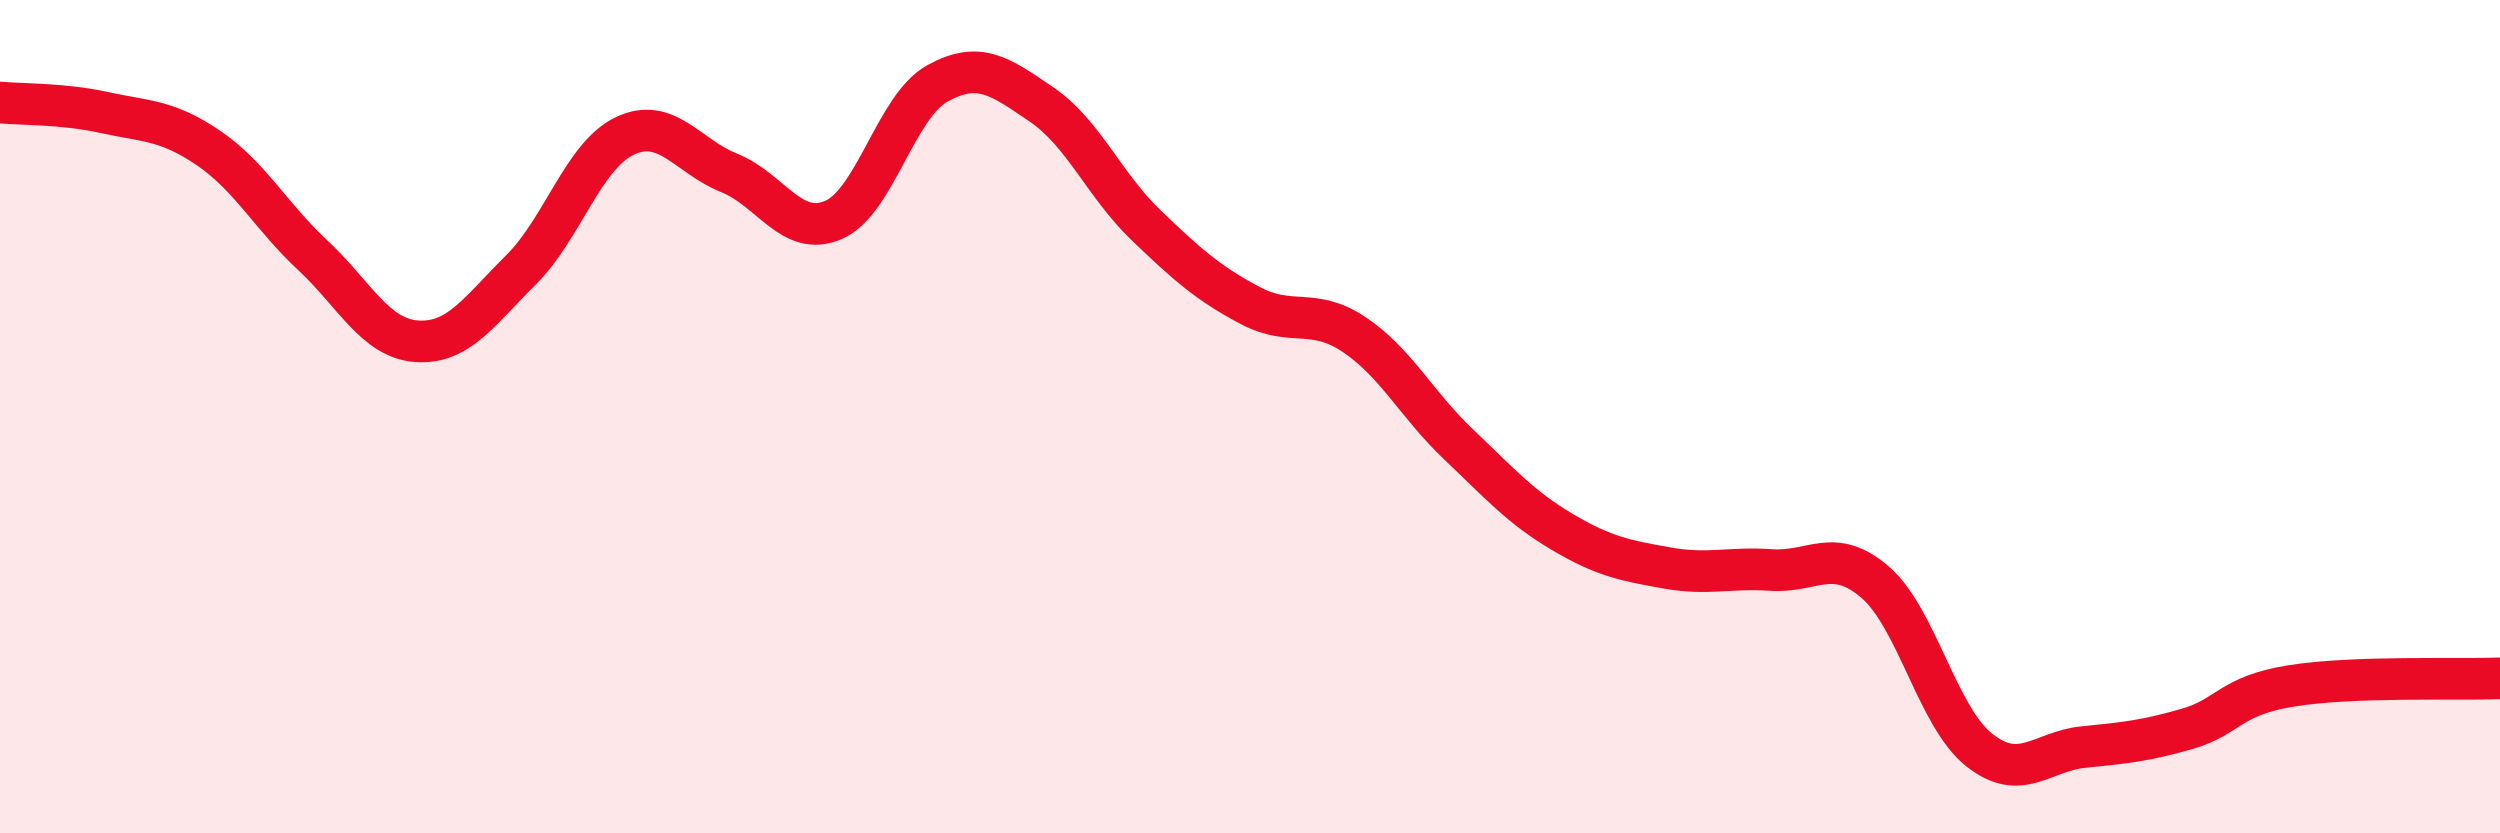 
    <svg width="60" height="20" viewBox="0 0 60 20" xmlns="http://www.w3.org/2000/svg">
      <path
        d="M 0,2.46 C 0.5,2.51 1.5,2.48 2.5,2.7 C 3.5,2.92 4,2.87 5,3.55 C 6,4.23 6.5,5.19 7.5,6.12 C 8.5,7.05 9,8.12 10,8.19 C 11,8.26 11.5,7.47 12.5,6.48 C 13.5,5.49 14,3.73 15,3.26 C 16,2.79 16.5,3.75 17.5,4.15 C 18.5,4.55 19,5.71 20,5.28 C 21,4.85 21.5,2.55 22.5,2 C 23.5,1.45 24,1.83 25,2.51 C 26,3.19 26.5,4.44 27.5,5.4 C 28.5,6.36 29,6.8 30,7.33 C 31,7.86 31.5,7.36 32.5,8.03 C 33.5,8.7 34,9.71 35,10.66 C 36,11.61 36.5,12.18 37.5,12.77 C 38.5,13.36 39,13.45 40,13.63 C 41,13.81 41.5,13.61 42.5,13.68 C 43.5,13.75 44,13.11 45,13.97 C 46,14.83 46.5,17.21 47.5,18 C 48.5,18.79 49,18.03 50,17.93 C 51,17.83 51.5,17.78 52.5,17.49 C 53.5,17.2 53.5,16.7 55,16.46 C 56.5,16.22 59,16.32 60,16.28L60 20L0 20Z"
        fill="#EB0A25"
        opacity="0.1"
        stroke-linecap="round"
        stroke-linejoin="round"
      />
      <path
        d="M 0,2.46 C 0.5,2.51 1.5,2.48 2.5,2.7 C 3.5,2.92 4,2.87 5,3.55 C 6,4.23 6.5,5.19 7.5,6.12 C 8.5,7.05 9,8.12 10,8.19 C 11,8.26 11.5,7.47 12.5,6.48 C 13.5,5.49 14,3.73 15,3.26 C 16,2.79 16.5,3.75 17.5,4.15 C 18.5,4.55 19,5.71 20,5.28 C 21,4.85 21.5,2.55 22.5,2 C 23.5,1.45 24,1.83 25,2.51 C 26,3.19 26.5,4.44 27.5,5.4 C 28.5,6.36 29,6.8 30,7.33 C 31,7.86 31.5,7.36 32.5,8.03 C 33.5,8.7 34,9.71 35,10.66 C 36,11.61 36.5,12.18 37.5,12.77 C 38.5,13.36 39,13.45 40,13.63 C 41,13.81 41.5,13.61 42.5,13.68 C 43.5,13.75 44,13.11 45,13.97 C 46,14.83 46.5,17.21 47.5,18 C 48.5,18.79 49,18.03 50,17.93 C 51,17.83 51.5,17.78 52.5,17.49 C 53.5,17.2 53.5,16.7 55,16.46 C 56.5,16.22 59,16.32 60,16.28"
        stroke="#EB0A25"
        stroke-width="1"
        fill="none"
        stroke-linecap="round"
        stroke-linejoin="round"
      />
    </svg>
  